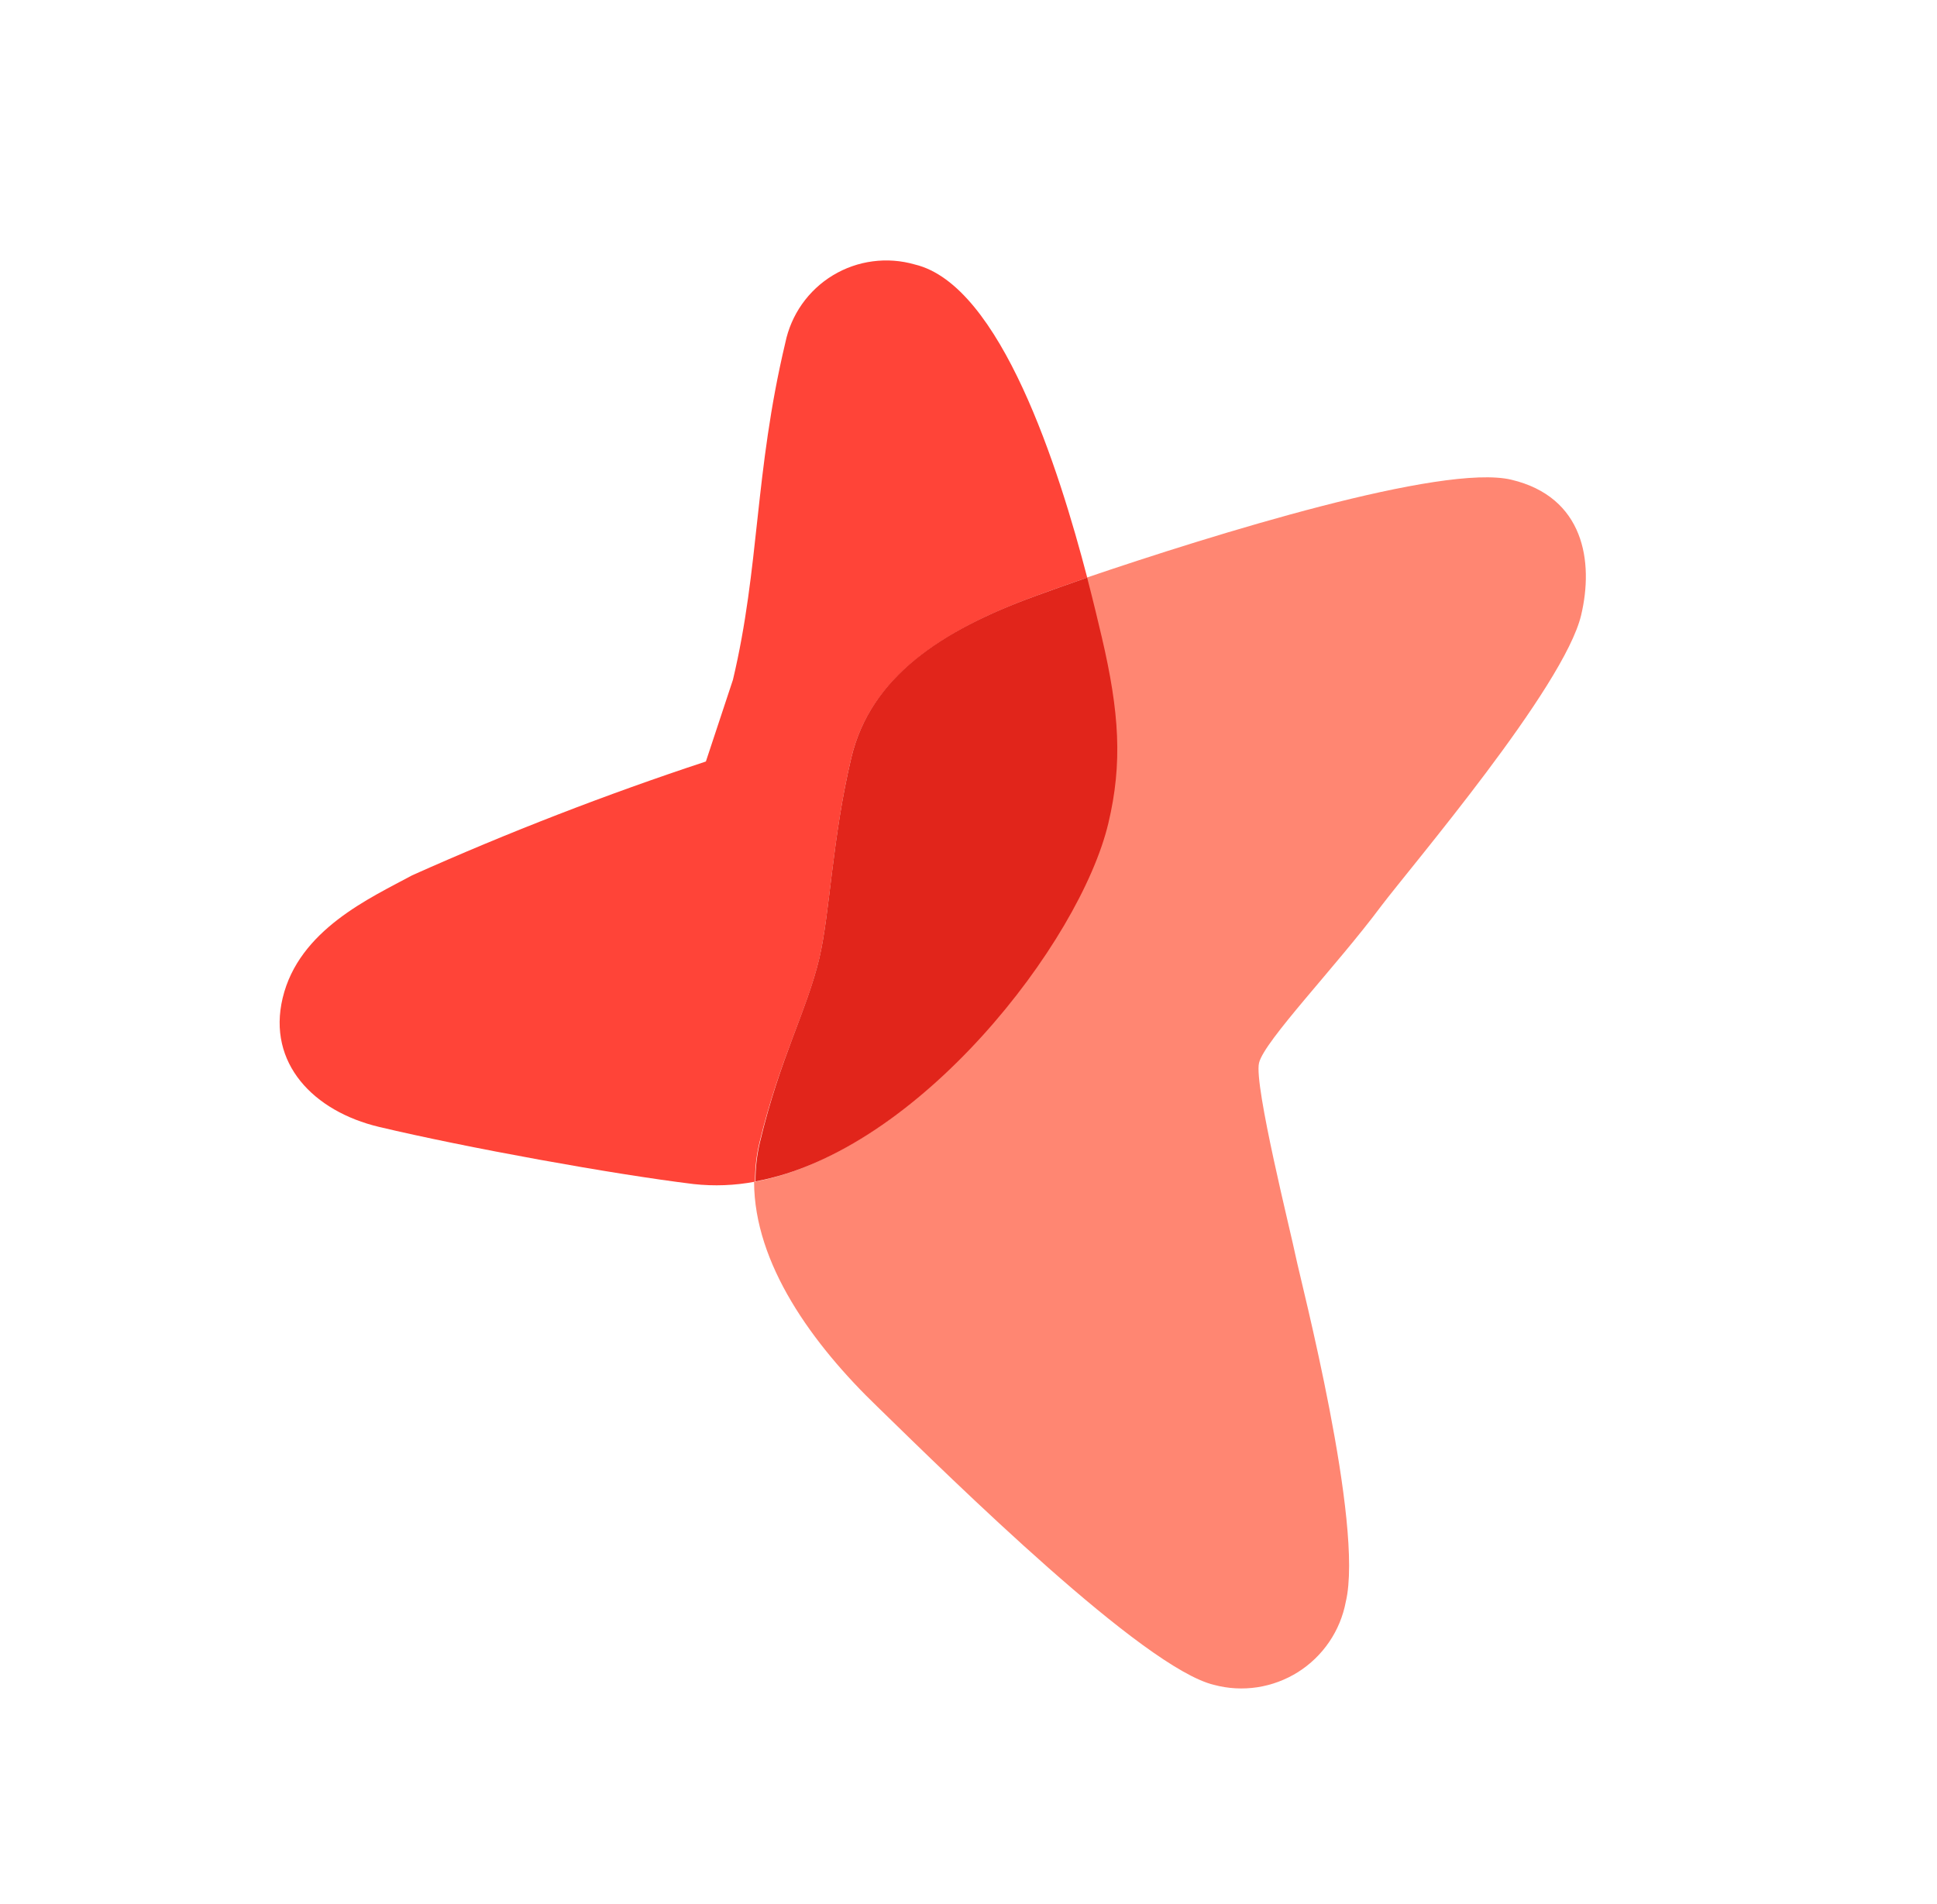 <svg width="59" height="58" viewBox="0 0 59 58" fill="none" xmlns="http://www.w3.org/2000/svg">
<path d="M38.349 32.385C38.509 31.713 40.707 29.436 42.062 27.615C43.001 26.374 47.639 20.939 48.161 18.741C48.547 17.116 48.255 15.143 46.034 14.615C43.941 14.118 36.98 16.277 33.073 17.607C33.267 18.363 33.424 18.981 33.519 19.423C34.053 21.705 34.154 23.259 33.719 25.091C32.848 28.755 27.925 35.096 22.969 36.009C22.977 38.501 24.736 40.946 26.741 42.874C29.059 45.135 34.838 50.824 36.98 51.333C37.41 51.448 37.859 51.472 38.299 51.405C38.739 51.337 39.16 51.18 39.537 50.943C39.913 50.705 40.237 50.392 40.487 50.024C40.738 49.656 40.909 49.24 40.992 48.802C41.551 46.451 39.617 39.016 39.471 38.298C39.326 37.579 38.19 33.057 38.349 32.385Z" fill="#FF8672"/>
<path d="M24.956 29.202C25.276 27.852 25.353 25.522 25.93 23.091C26.508 20.66 28.649 19.22 31.509 18.171C31.941 18.009 32.49 17.816 33.116 17.597C32.259 14.31 30.489 8.682 27.865 8.058C27.449 7.938 27.013 7.905 26.584 7.962C26.154 8.018 25.742 8.163 25.371 8.387C25 8.611 24.68 8.91 24.43 9.264C24.181 9.618 24.007 10.02 23.92 10.444C22.978 14.408 23.142 17.273 22.325 20.711L21.501 23.2C18.462 24.204 15.476 25.361 12.554 26.668C11.288 27.355 9.105 28.32 8.609 30.409C8.137 32.394 9.549 33.858 11.545 34.333C14.218 34.968 18.687 35.778 21.13 36.075C21.753 36.143 22.383 36.119 22.998 36.002C22.995 35.598 23.041 35.195 23.135 34.802C23.755 32.246 24.575 30.802 24.956 29.202Z" fill="#FF4438"/>
<path d="M33.76 25.081C34.196 23.248 34.094 21.695 33.56 19.413C33.461 18.989 33.309 18.353 33.114 17.597C32.489 17.816 31.94 18.009 31.508 18.17C28.649 19.214 26.511 20.642 25.931 23.085C25.35 25.528 25.276 27.846 24.956 29.196C24.575 30.796 23.758 32.228 23.149 34.793C23.055 35.186 23.009 35.589 23.012 35.993C27.966 35.086 32.895 28.721 33.76 25.081Z" fill="#E1251B"/>
</svg>
